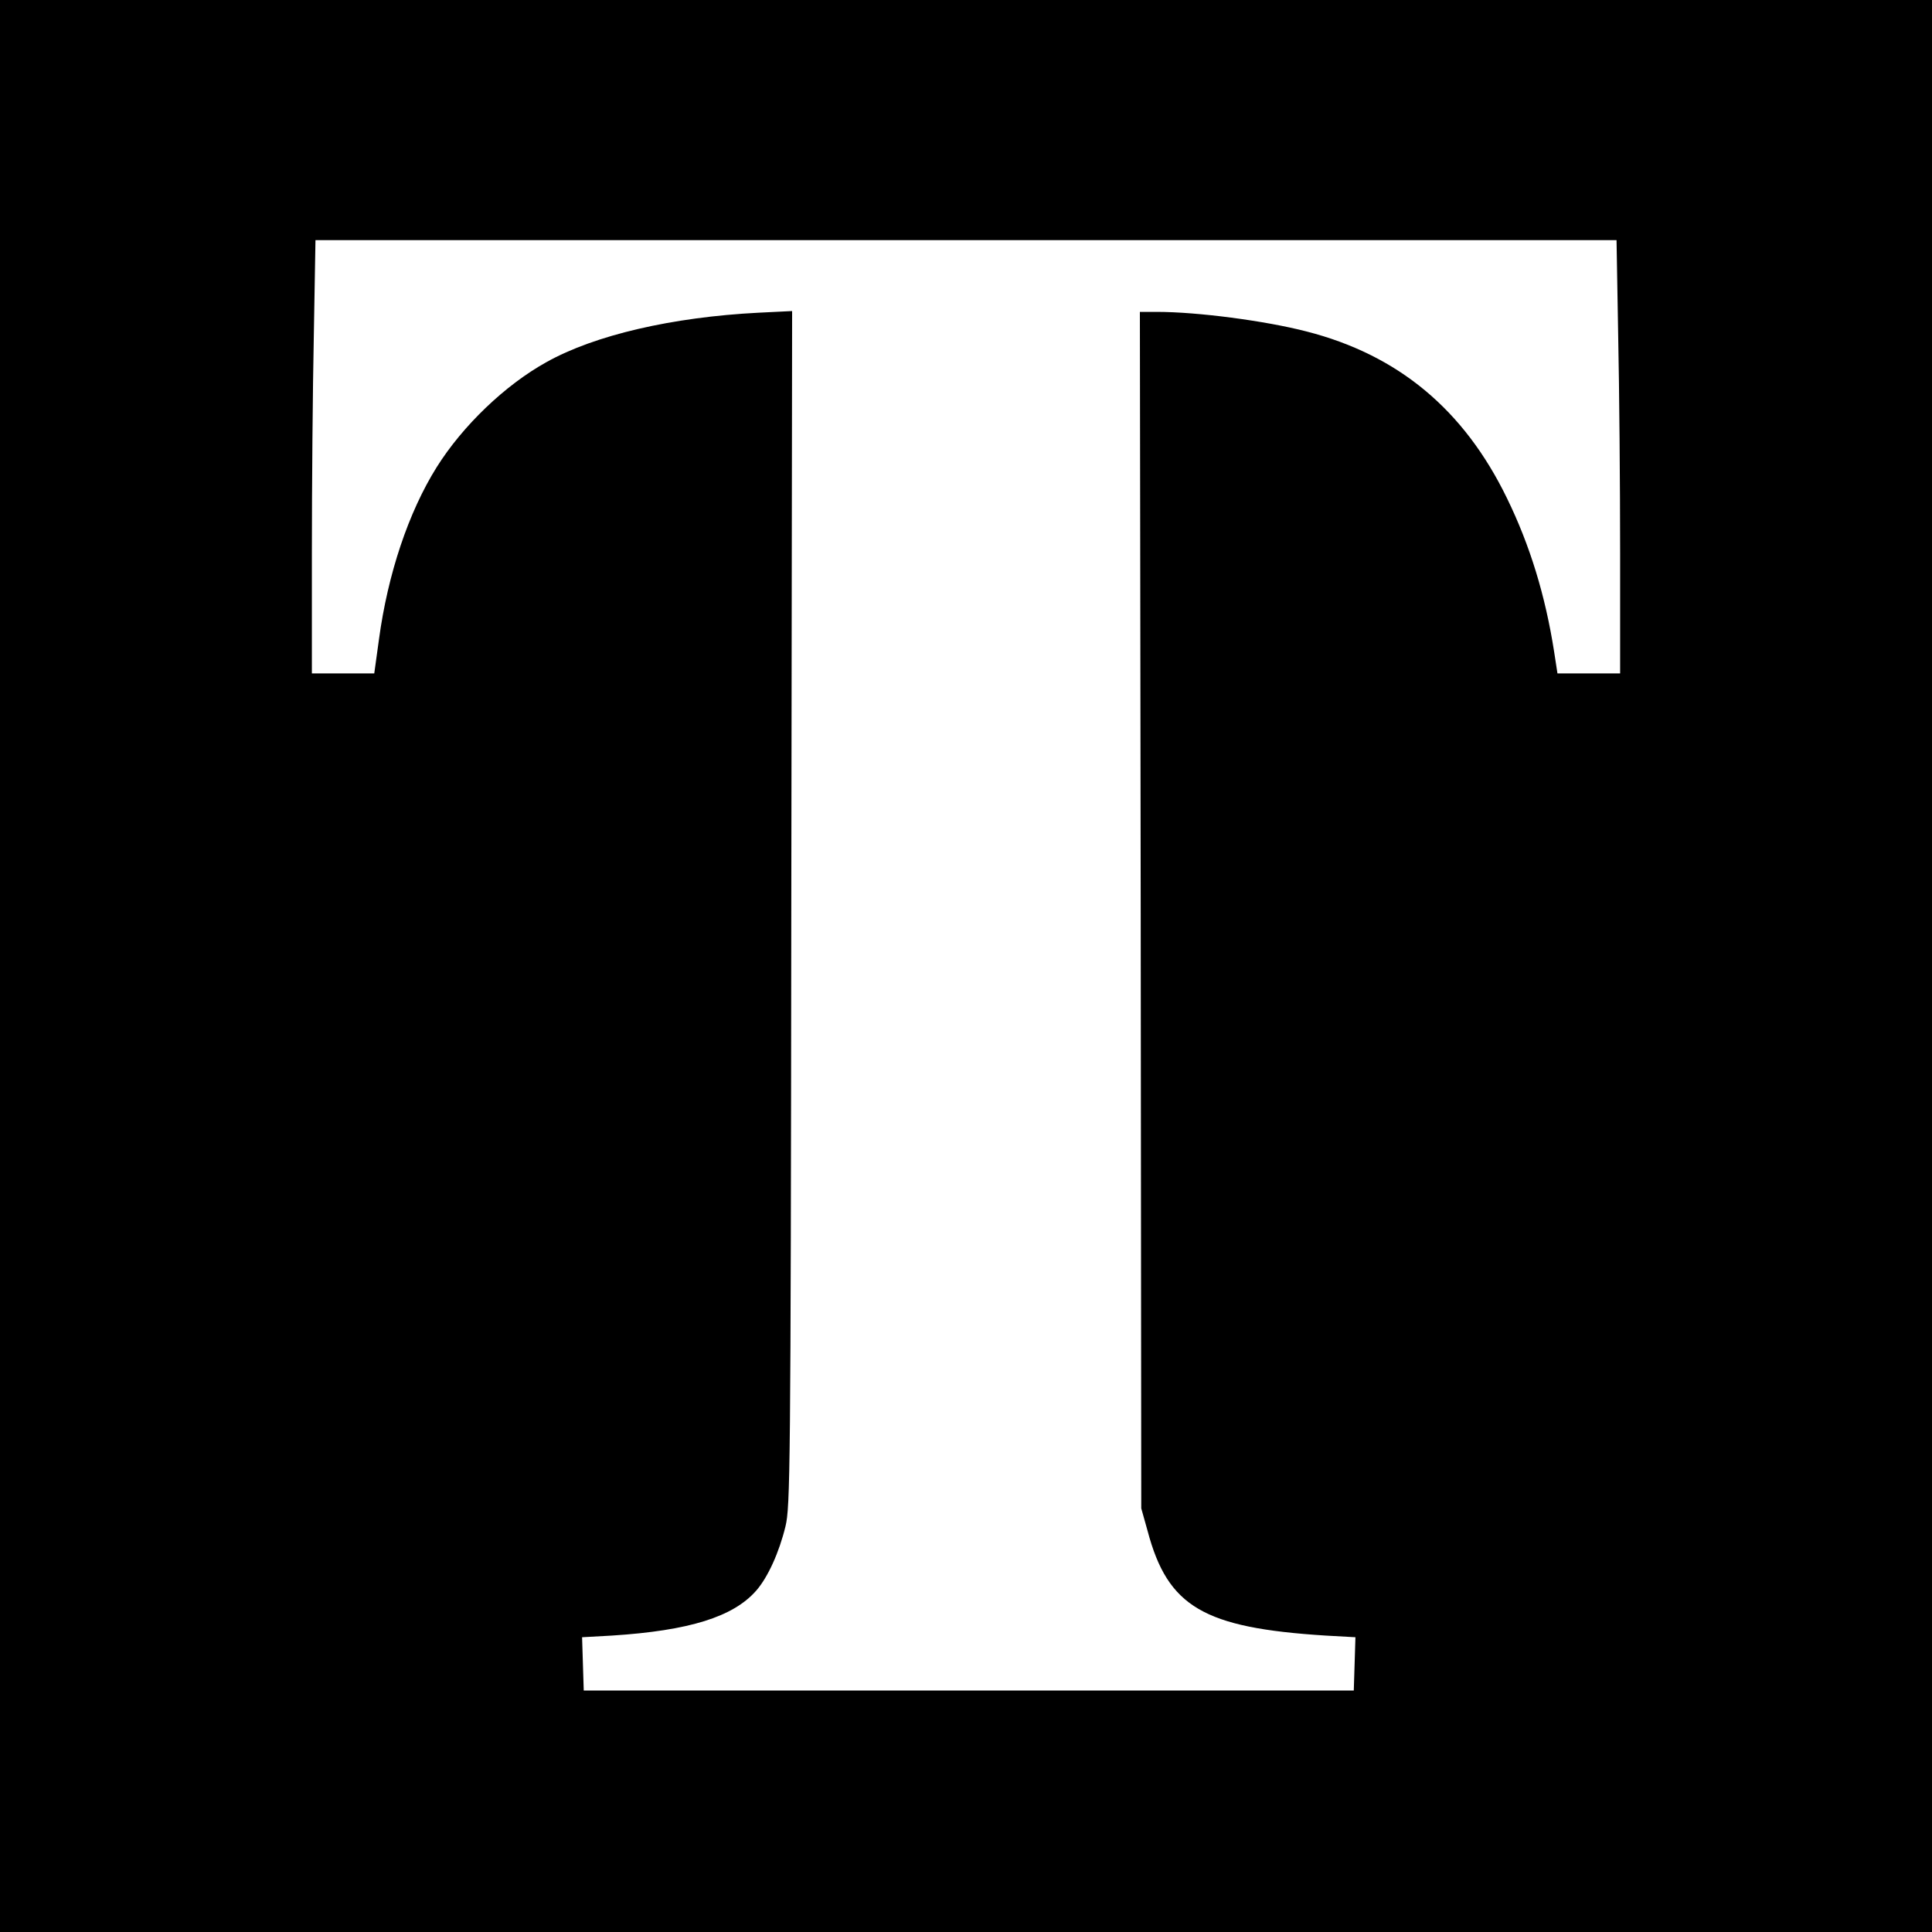<svg height="700pt" preserveAspectRatio="xMidYMid meet" viewBox="0 0 700 700" width="700pt" xmlns="http://www.w3.org/2000/svg"><path d="m0 3500v-3500h3500 3500v3500 3500h-3500-3500zm5863 2283c4-190 7-544 7-785v-438h-114-113l-12 78c-32 205-88 387-171 557-156 321-394 519-726 604-151 39-396 71-542 71h-62l3-2167 2-2168 23-82c73-275 203-351 645-379l108-6-3-97-3-96h-1395-1395l-3 96-3 97 108 6c281 18 440 68 523 163 42 48 83 138 106 233 17 71 19 195 21 2239l3 2164-122-6c-312-16-593-81-768-179-150-83-304-231-398-381-102-163-177-387-209-624l-17-123h-113-113v438c0 241 3 595 7 785l6 347h2357 2357z" transform="matrix(.1 0 0 -.1 0 700)"/></svg>